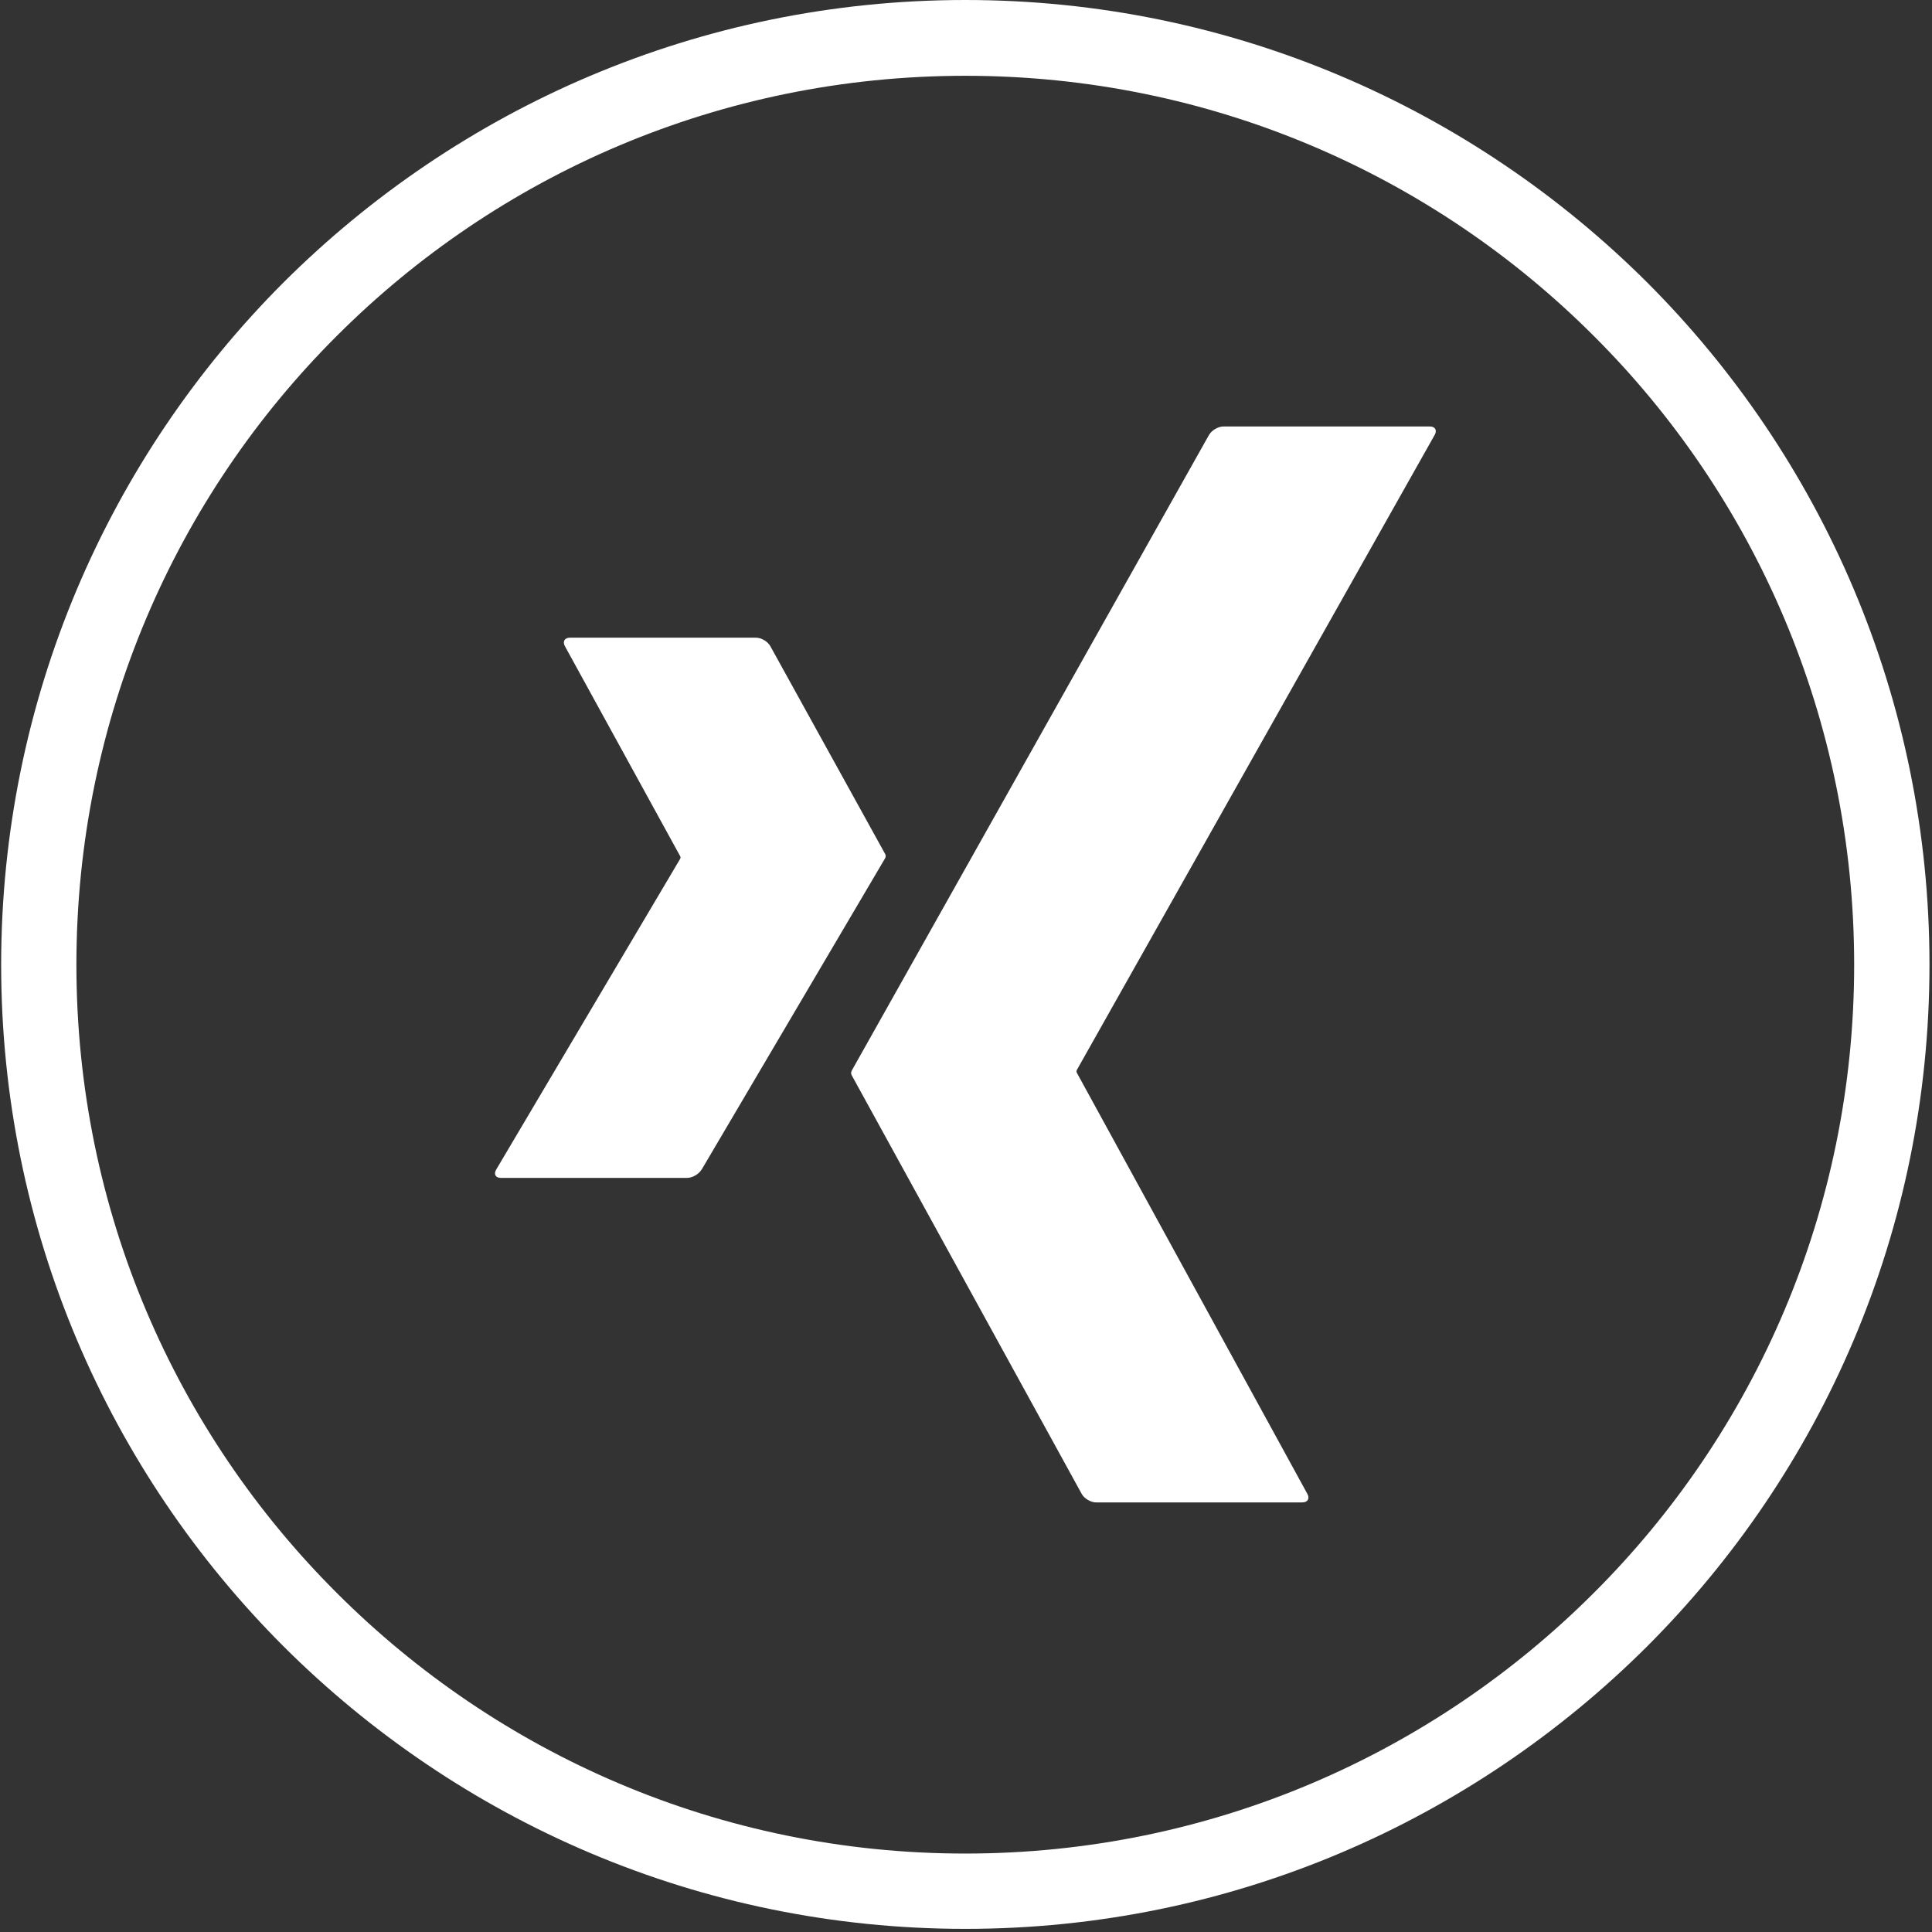 <svg xmlns:xlink="http://www.w3.org/1999/xlink" xmlns="http://www.w3.org/2000/svg" id="Ebene_1" data-name="Ebene 1" viewBox="0 0 283.46 283.46" width="283.46" height="283.46">
  <rect x="0" y="0" width="283.46" height="283.46" fill="#333333" stroke="none"/>
  <defs>
    <style>
      .cls-1, .cls-2 {
        fill: #fff;
      }

      .cls-2 {
        fill-rule: evenodd;
      }
    </style>
  </defs>
  <g>
    <path class="cls-2" d="m102.93,171.6c-.39.67-1.35,1.22-2.13,1.22h-27.31c-.78,0-1.09-.55-.69-1.22l26.99-45.59c.07-.12.08-.28,0-.4l-16.91-30.81c-.37-.68-.04-1.24.73-1.24h27.31c.78,0,1.72.56,2.1,1.24l16.85,30.5c.11.19.1.42,0,.61l-26.93,45.7Z"/>
    <path class="cls-2" d="m177.4,63.8c.38-.68,1.33-1.23,2.11-1.23h30.27c.78,0,1.1.55.72,1.23l-52.5,93.17c-.08.14-.08.3,0,.44l33.82,61.78c.37.68.04,1.24-.74,1.24h-30.27c-.78,0-1.72-.56-2.1-1.24l-33.75-61.43c-.12-.21-.11-.46,0-.67l52.43-93.29Z"/>
  </g>
  <path class="cls-1" d="m141.63,0C180.72,0,216.04,15.9,241.66,41.43c25.61,25.62,41.43,61.02,41.43,100.11s-15.82,74.41-41.43,100.02c-25.62,25.54-60.94,41.44-100.03,41.44s-74.41-15.9-100.02-41.44C15.99,215.95.17,180.55.17,141.54S15.99,67.05,41.61,41.43C67.22,15.9,102.55,0,141.63,0h0Zm92.19,49.27c-23.58-23.58-56.16-38.15-92.19-38.15s-68.62,14.57-92.2,38.15c-23.65,23.58-38.22,56.24-38.22,92.27s14.57,68.62,38.22,92.19c23.58,23.58,56.16,38.22,92.2,38.22s68.61-14.65,92.19-38.22c23.65-23.58,38.22-56.24,38.22-92.19s-14.57-68.7-38.22-92.27h0Z"/>
</svg>